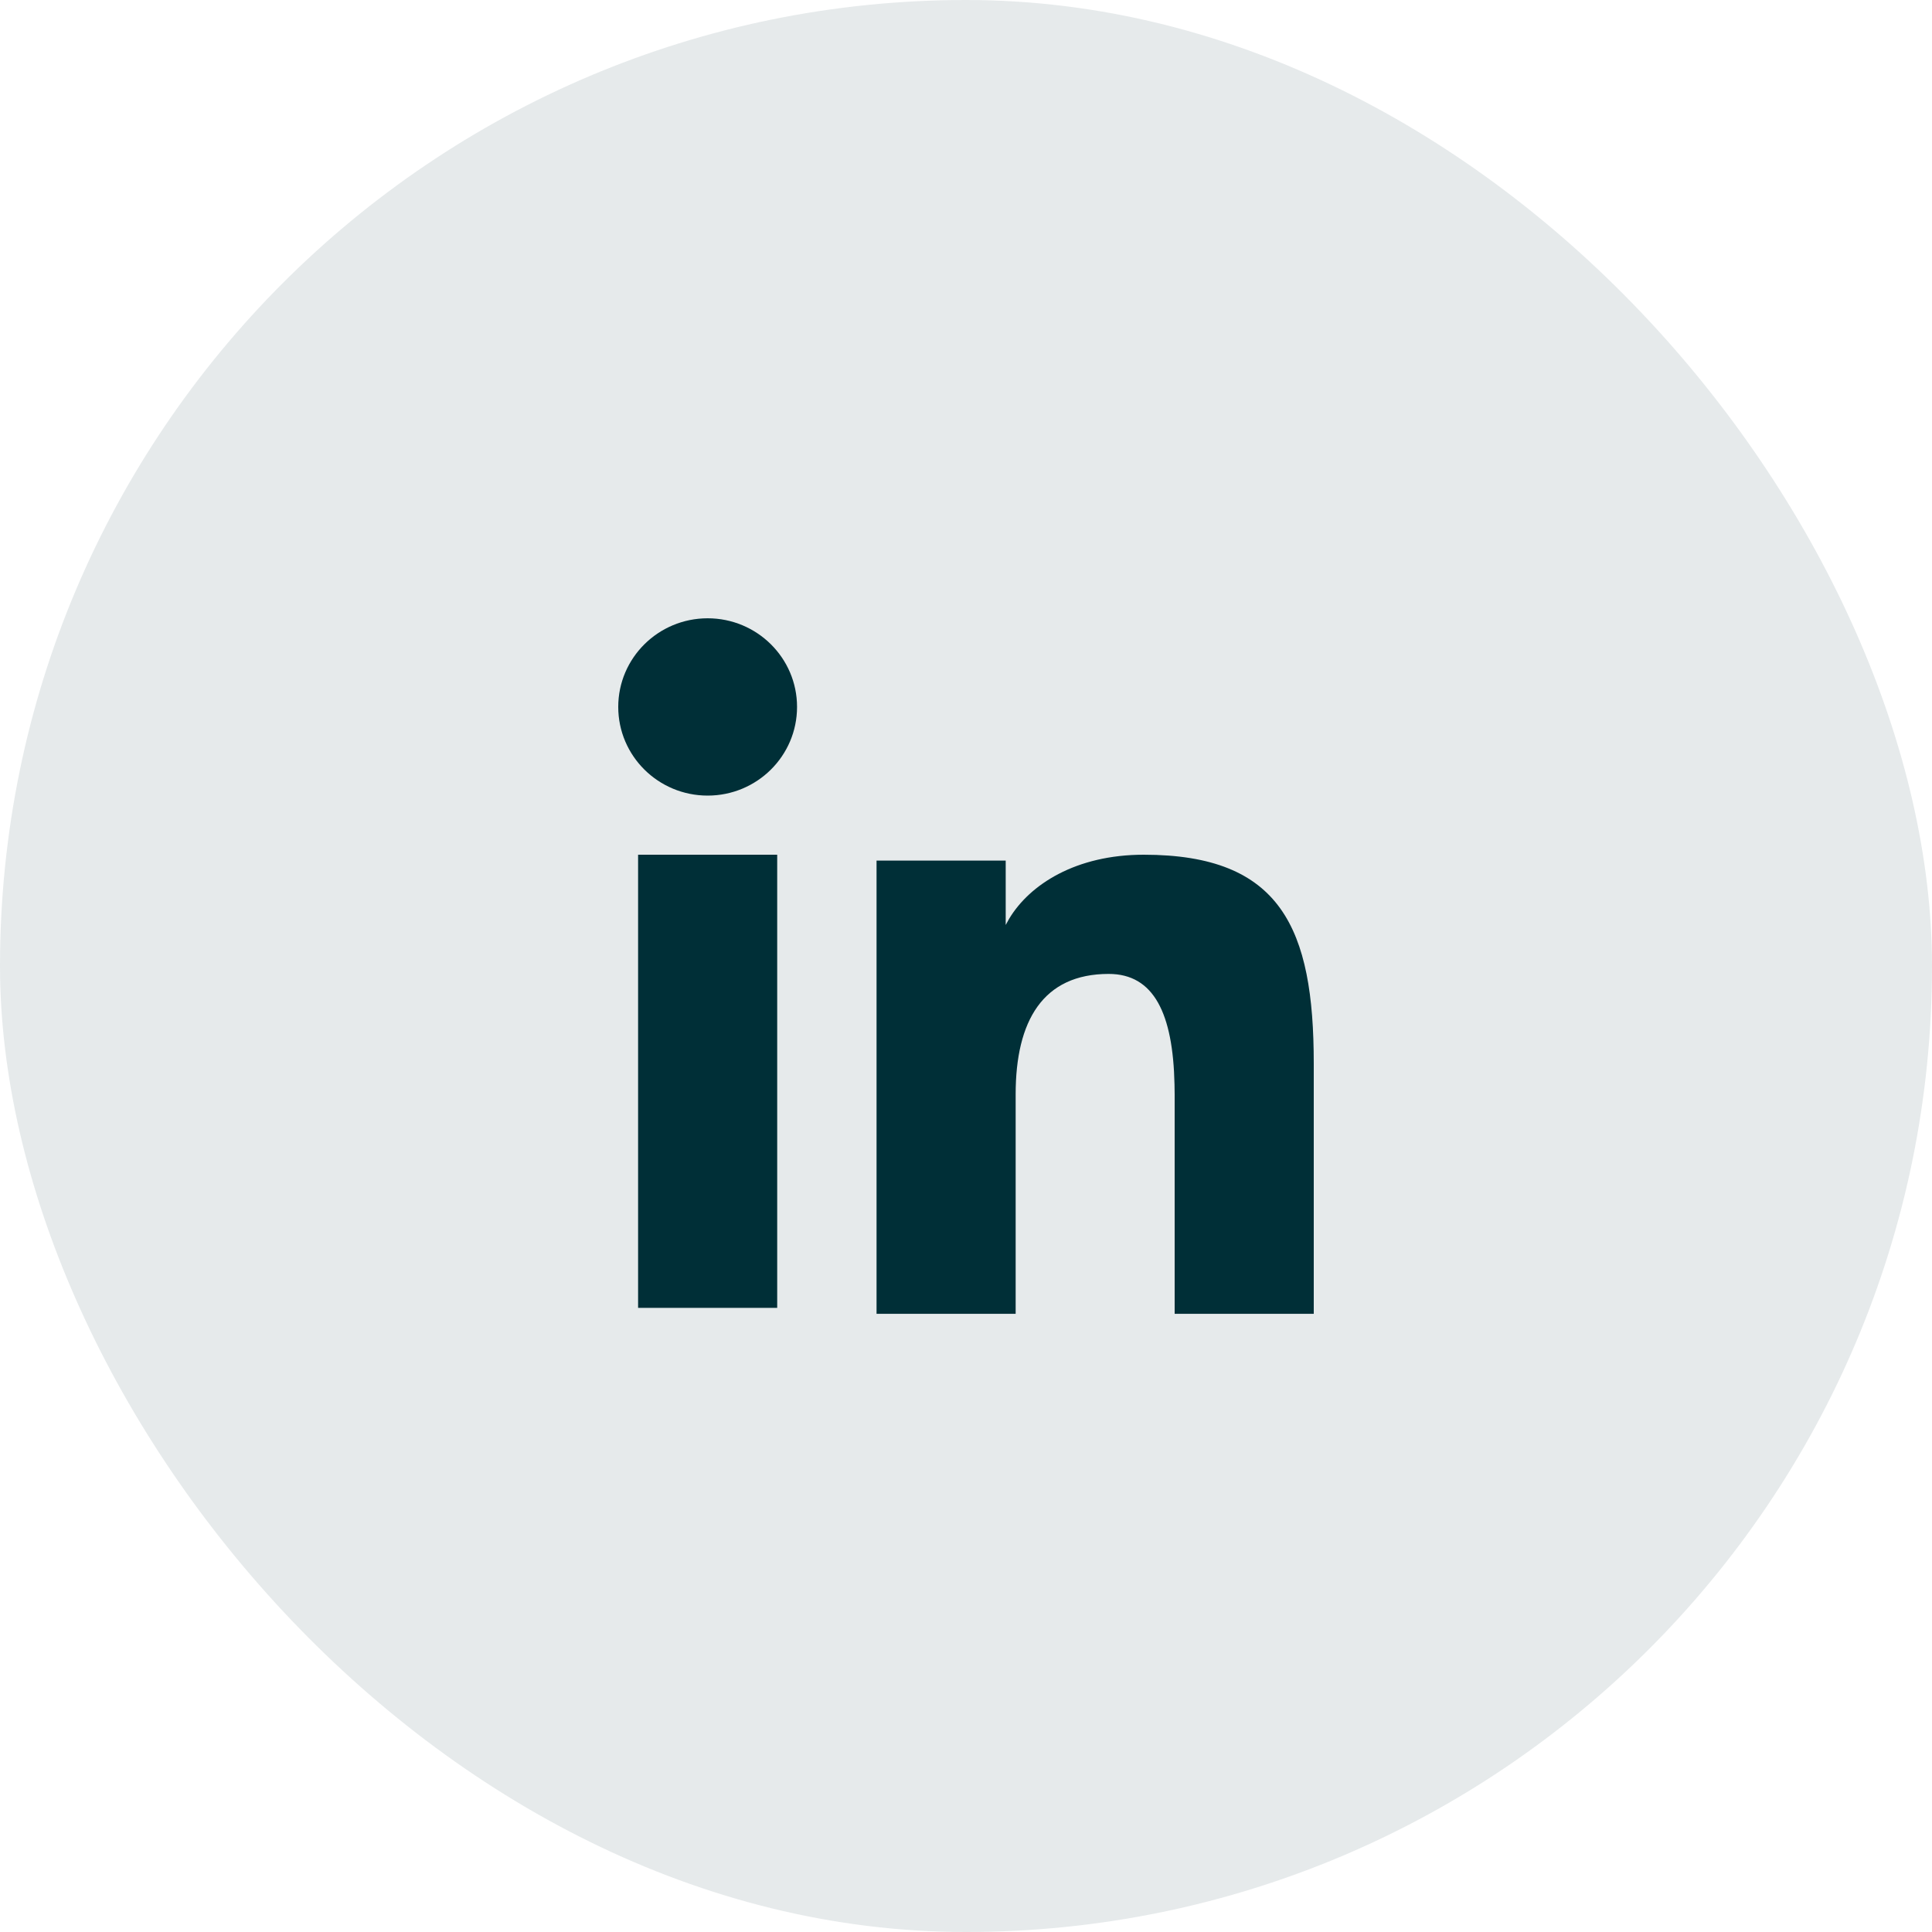 <svg width="40" height="40" viewBox="0 0 40 40" fill="none" xmlns="http://www.w3.org/2000/svg">
<rect width="40" height="40" rx="20" fill="#002F37" fill-opacity="0.1"/>
<path d="M12.8 14.636C12.8 13.623 13.629 12.801 14.651 12.801C15.673 12.801 16.502 13.623 16.502 14.636C16.502 15.65 15.673 16.472 14.651 16.472C13.629 16.472 12.8 15.65 12.8 14.636Z" fill="#002F37"/>
<path d="M16.091 17.696H13.211V27.078H16.091V17.696Z" fill="#002F37"/>
<path d="M23.68 17.696C22.278 17.696 21.319 18.31 20.892 19.024L20.822 19.151V17.818H18.148V27.201H21.028V22.656C21.028 21.133 21.594 20.164 22.954 20.164C23.892 20.164 24.285 20.986 24.317 22.452L24.32 22.656V27.201H27.2V22.019C27.2 19.221 26.524 17.696 23.68 17.696Z" fill="#002F37"/>
</svg>
